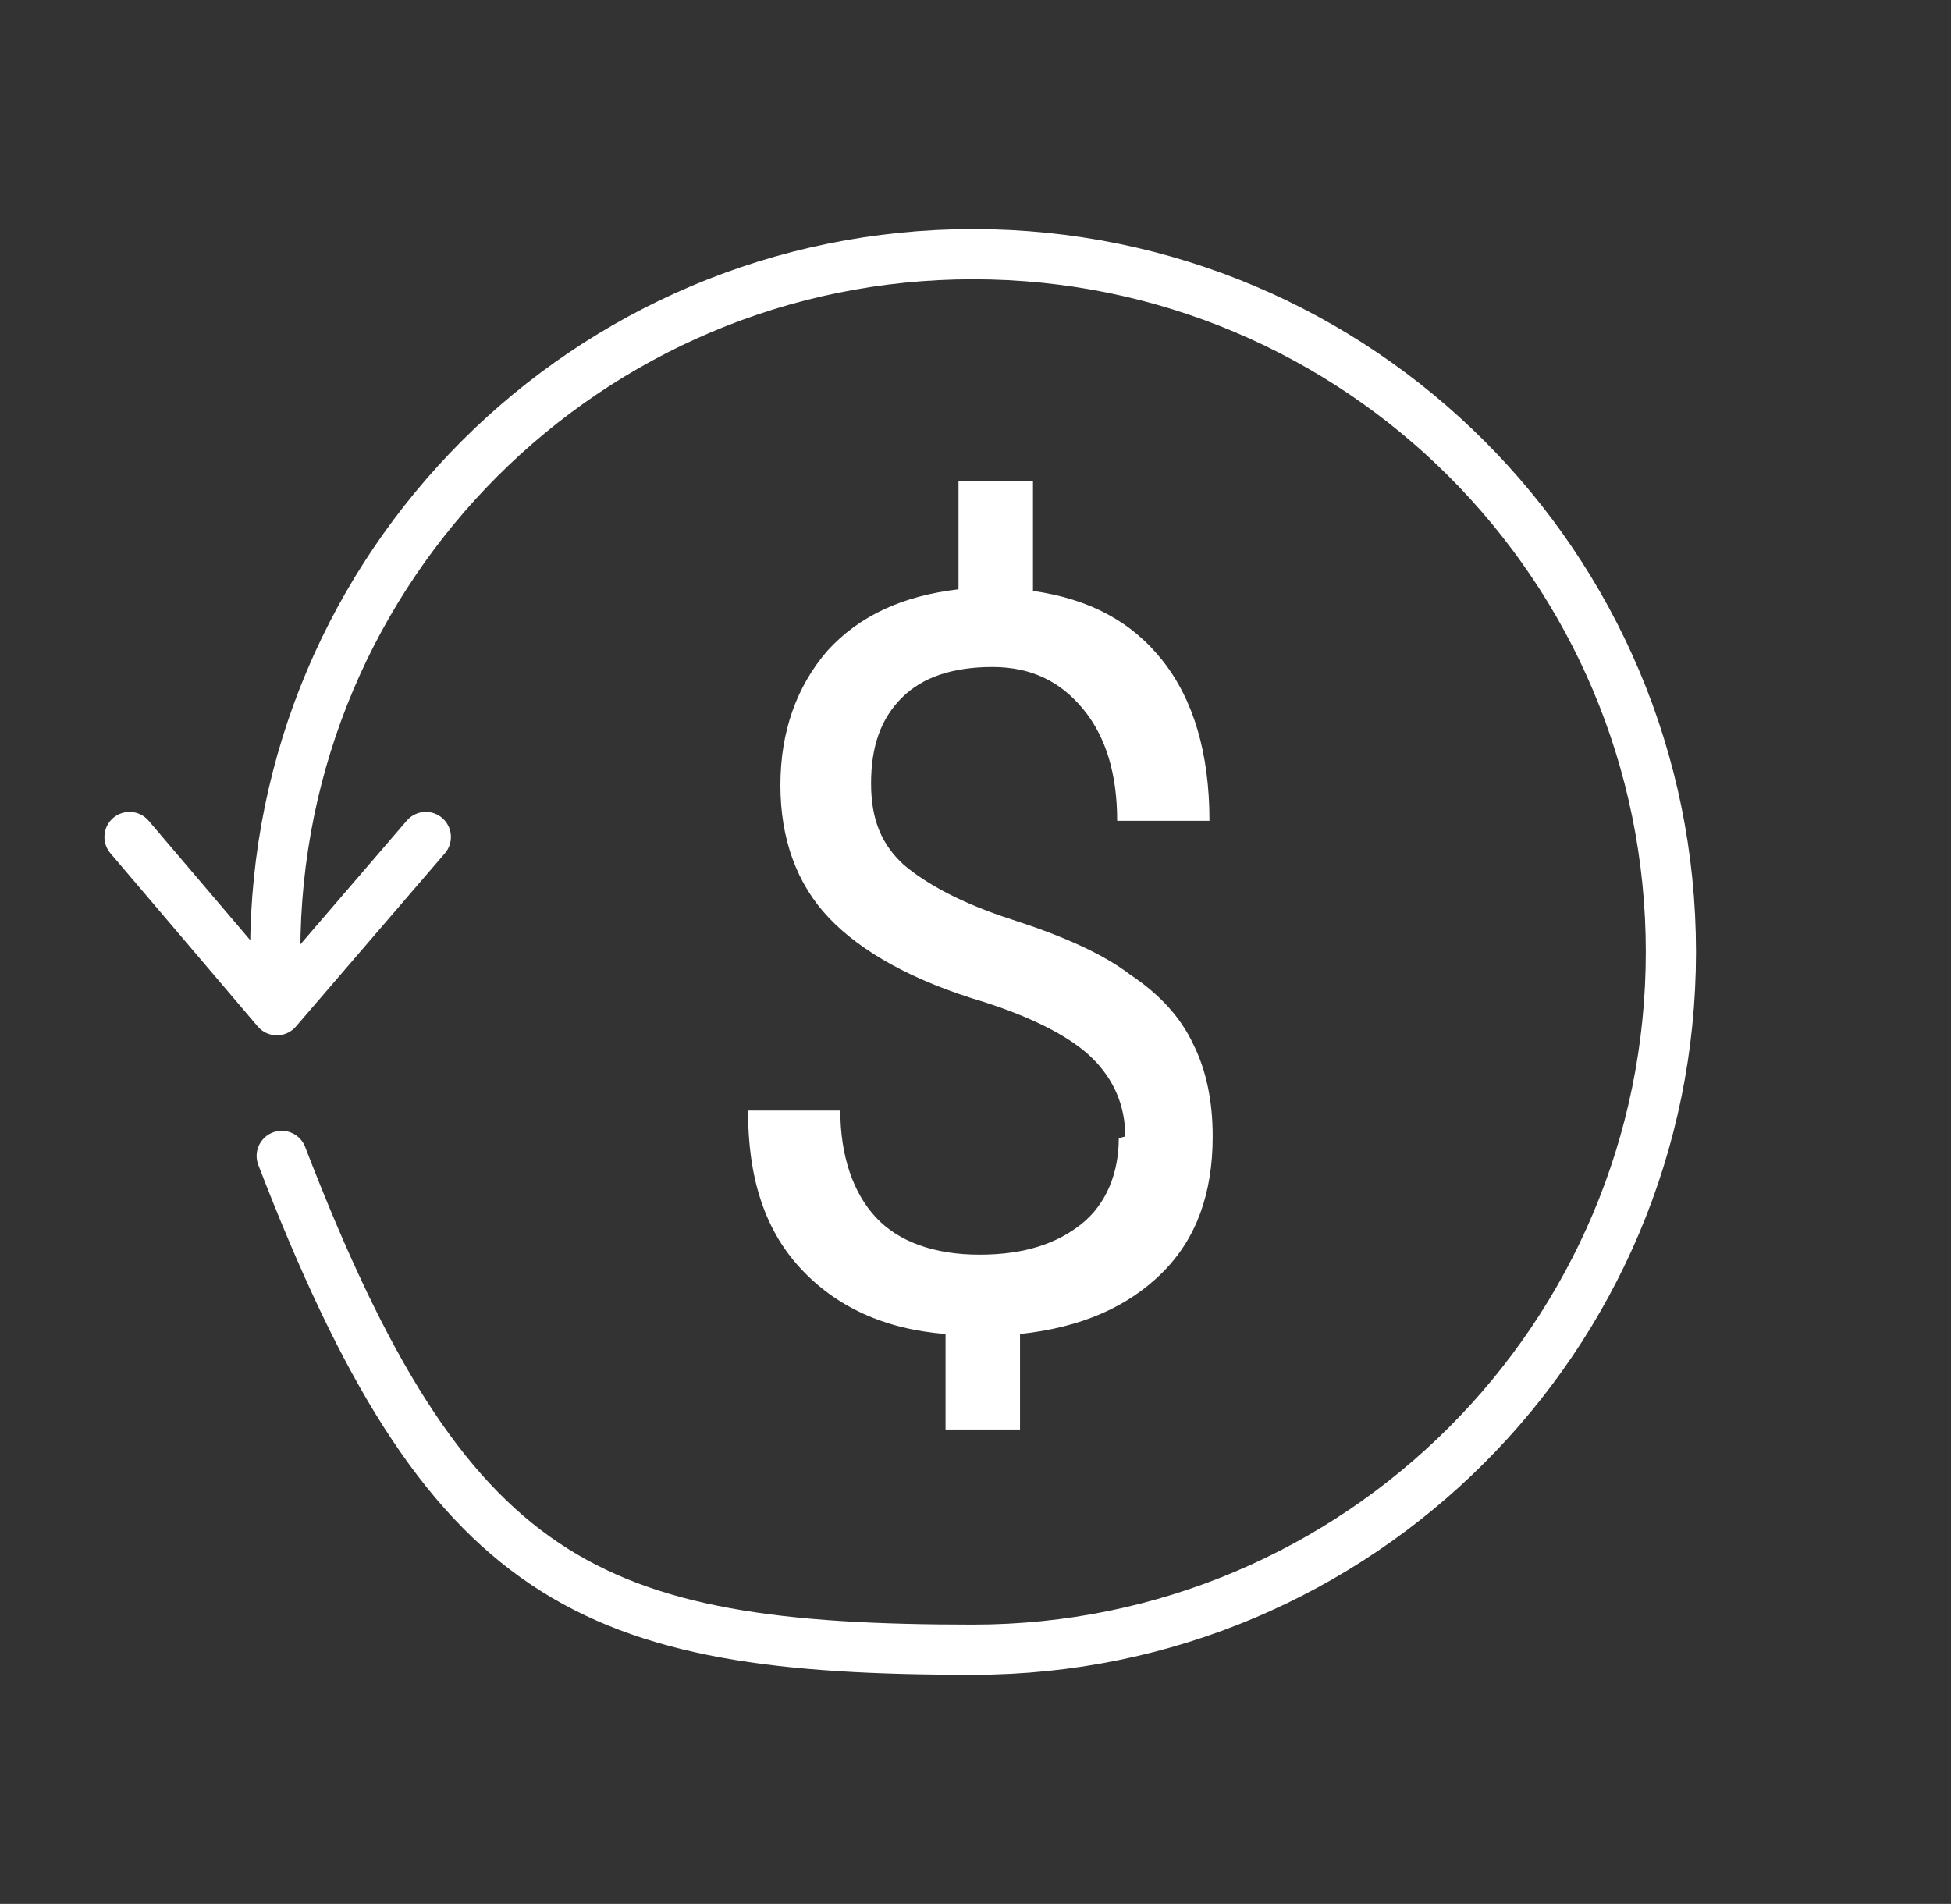 <?xml version="1.0" encoding="UTF-8"?>
<svg id="Layer_1" xmlns="http://www.w3.org/2000/svg" width="120.5" height="117.6" xmlns:xlink="http://www.w3.org/1999/xlink" version="1.1" viewBox="0 0 120.5 117.6">
  <rect x="0" y="0" width="120.5" height="117.6" fill="#333333" stroke="none"/>
  <!-- Generator: Adobe Illustrator 29.1.0, SVG Export Plug-In . SVG Version: 2.1.0 Build 142)  -->
  <defs>
    <style>
      .st0, .st1 {
        fill: none;
      }

      .st2 {
        fill: #fff;
      }

      .st1 {
        stroke: #fff;
        stroke-linecap: round;
        stroke-linejoin: round;
        stroke-width: 3.1px;
      }

      .st3 {
        clip-path: url(#clippath);
      }
    </style>
    <clipPath id="clippath">
      <rect class="st0" x="6.4" y="14.1" width="98.4" height="89.4"/>
    </clipPath>
  </defs>
  <g class="st3">
    <g>
      <path class="st2" d="M69.5,70.2c0-1.9-.7-3.5-2-4.8s-3.6-2.5-6.7-3.5c-4.4-1.3-7.6-3.1-9.6-5.2-2-2.1-3-4.9-3-8.2s1-6.1,2.9-8.3c2-2.2,4.7-3.4,8.1-3.8v-6.7h4.6v6.8c3.5.5,6.1,1.9,8,4.3s2.9,5.7,2.9,9.9h-5.7c0-2.9-.7-5.2-2.1-6.9-1.4-1.7-3.2-2.6-5.6-2.6s-4.3.6-5.6,1.9c-1.3,1.3-1.9,3-1.9,5.3s.7,3.8,2,5c1.4,1.2,3.6,2.4,6.7,3.4s5.6,2.1,7.3,3.4c1.8,1.2,3.1,2.6,3.9,4.3.8,1.6,1.2,3.5,1.2,5.7,0,3.5-1,6.3-3.1,8.4s-5,3.4-8.8,3.8v5.9h-4.6v-5.9c-3.8-.3-6.8-1.7-9-4.1-2.2-2.4-3.2-5.6-3.2-9.7h5.7c0,2.8.8,5.1,2.2,6.6s3.6,2.3,6.4,2.3,4.8-.7,6.3-1.9,2.3-3.1,2.3-5.3"/>
      <path class="st1" d="M17.1,62.3c0-1.2-.1-2.3-.1-3.5,0-23.8,19.3-43.1,43.1-43.1s43.1,19.3,43.1,43.1-19.3,43.1-43.1,43.1-32.5-4-42.7-30.5M26.3,51.7l-9.2,10.7-9.1-10.7"/>
    </g>
  </g>
</svg>